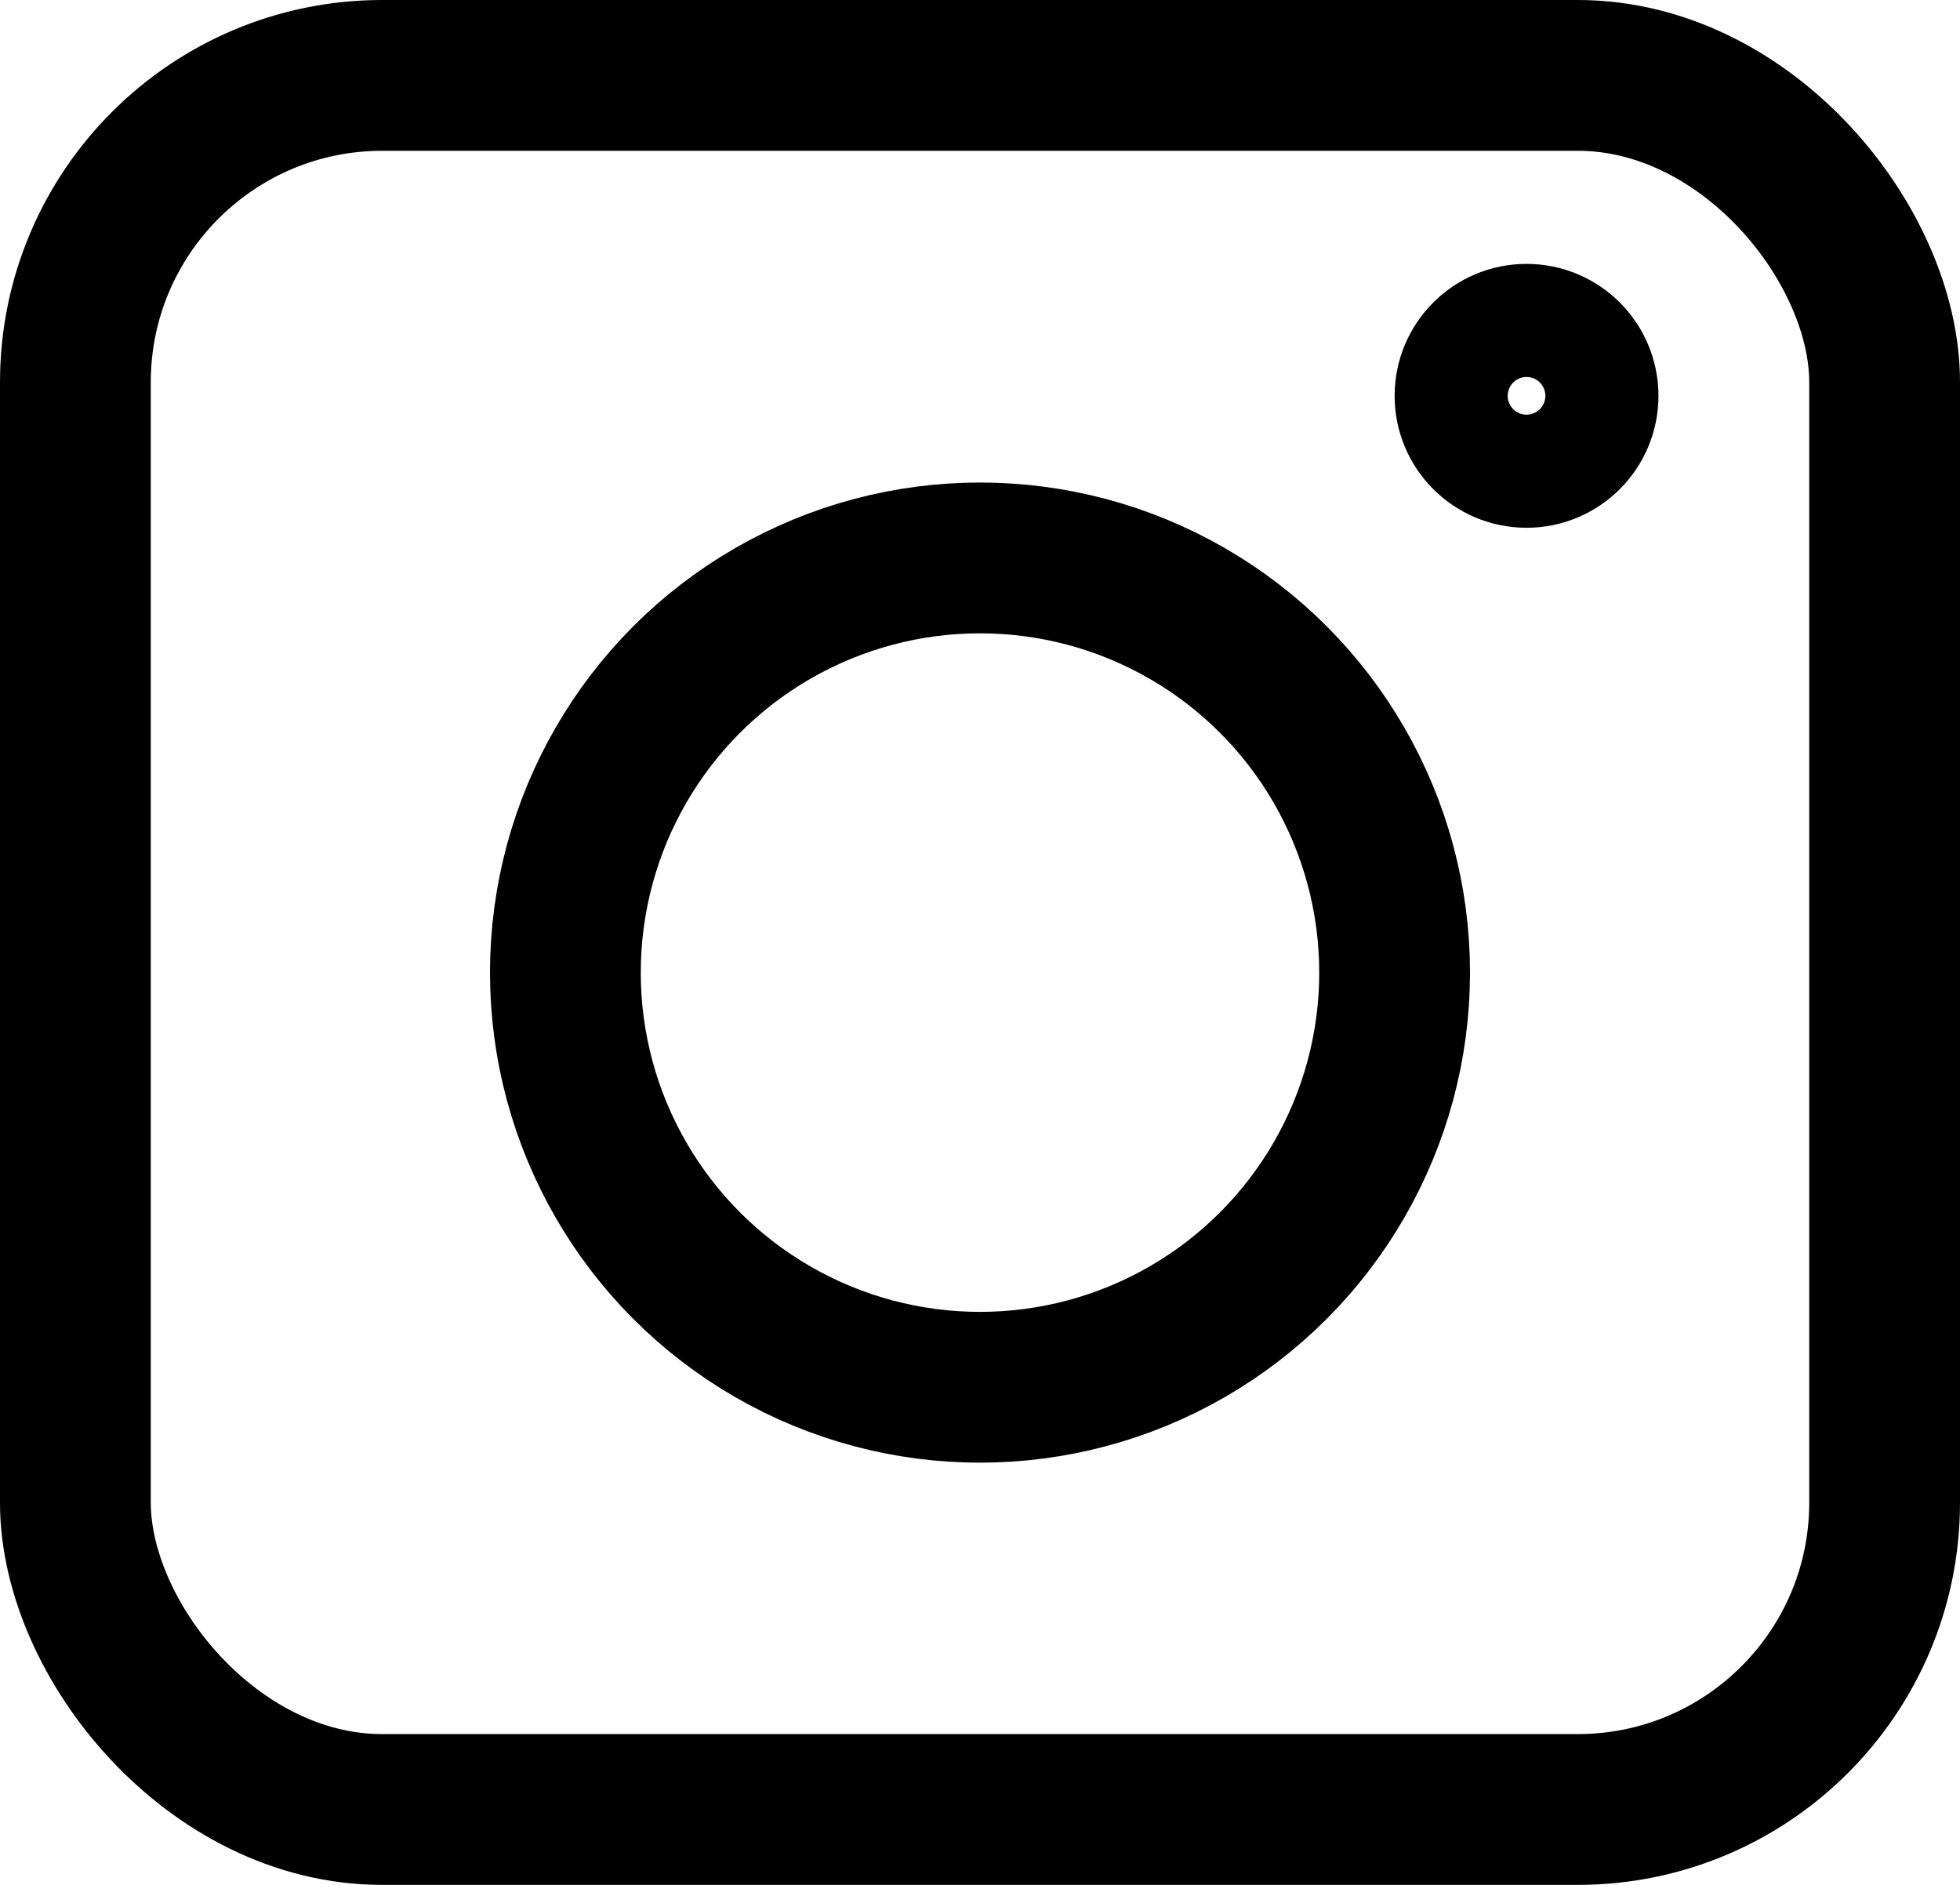 <svg id="Layer_1" data-name="Layer 1" xmlns="http://www.w3.org/2000/svg" viewBox="0 0 26 25"><defs><style>.cls-1{fill:none;stroke:#000;stroke-miterlimit:10;stroke-width:2px;}</style></defs><rect class="cls-1" x="1" y="1" width="24" height="23" rx="4.07"/><circle class="cls-1" cx="13" cy="12.9" r="5.5"/><circle class="cls-1" cx="20.25" cy="5.25" r="0.75"/></svg>